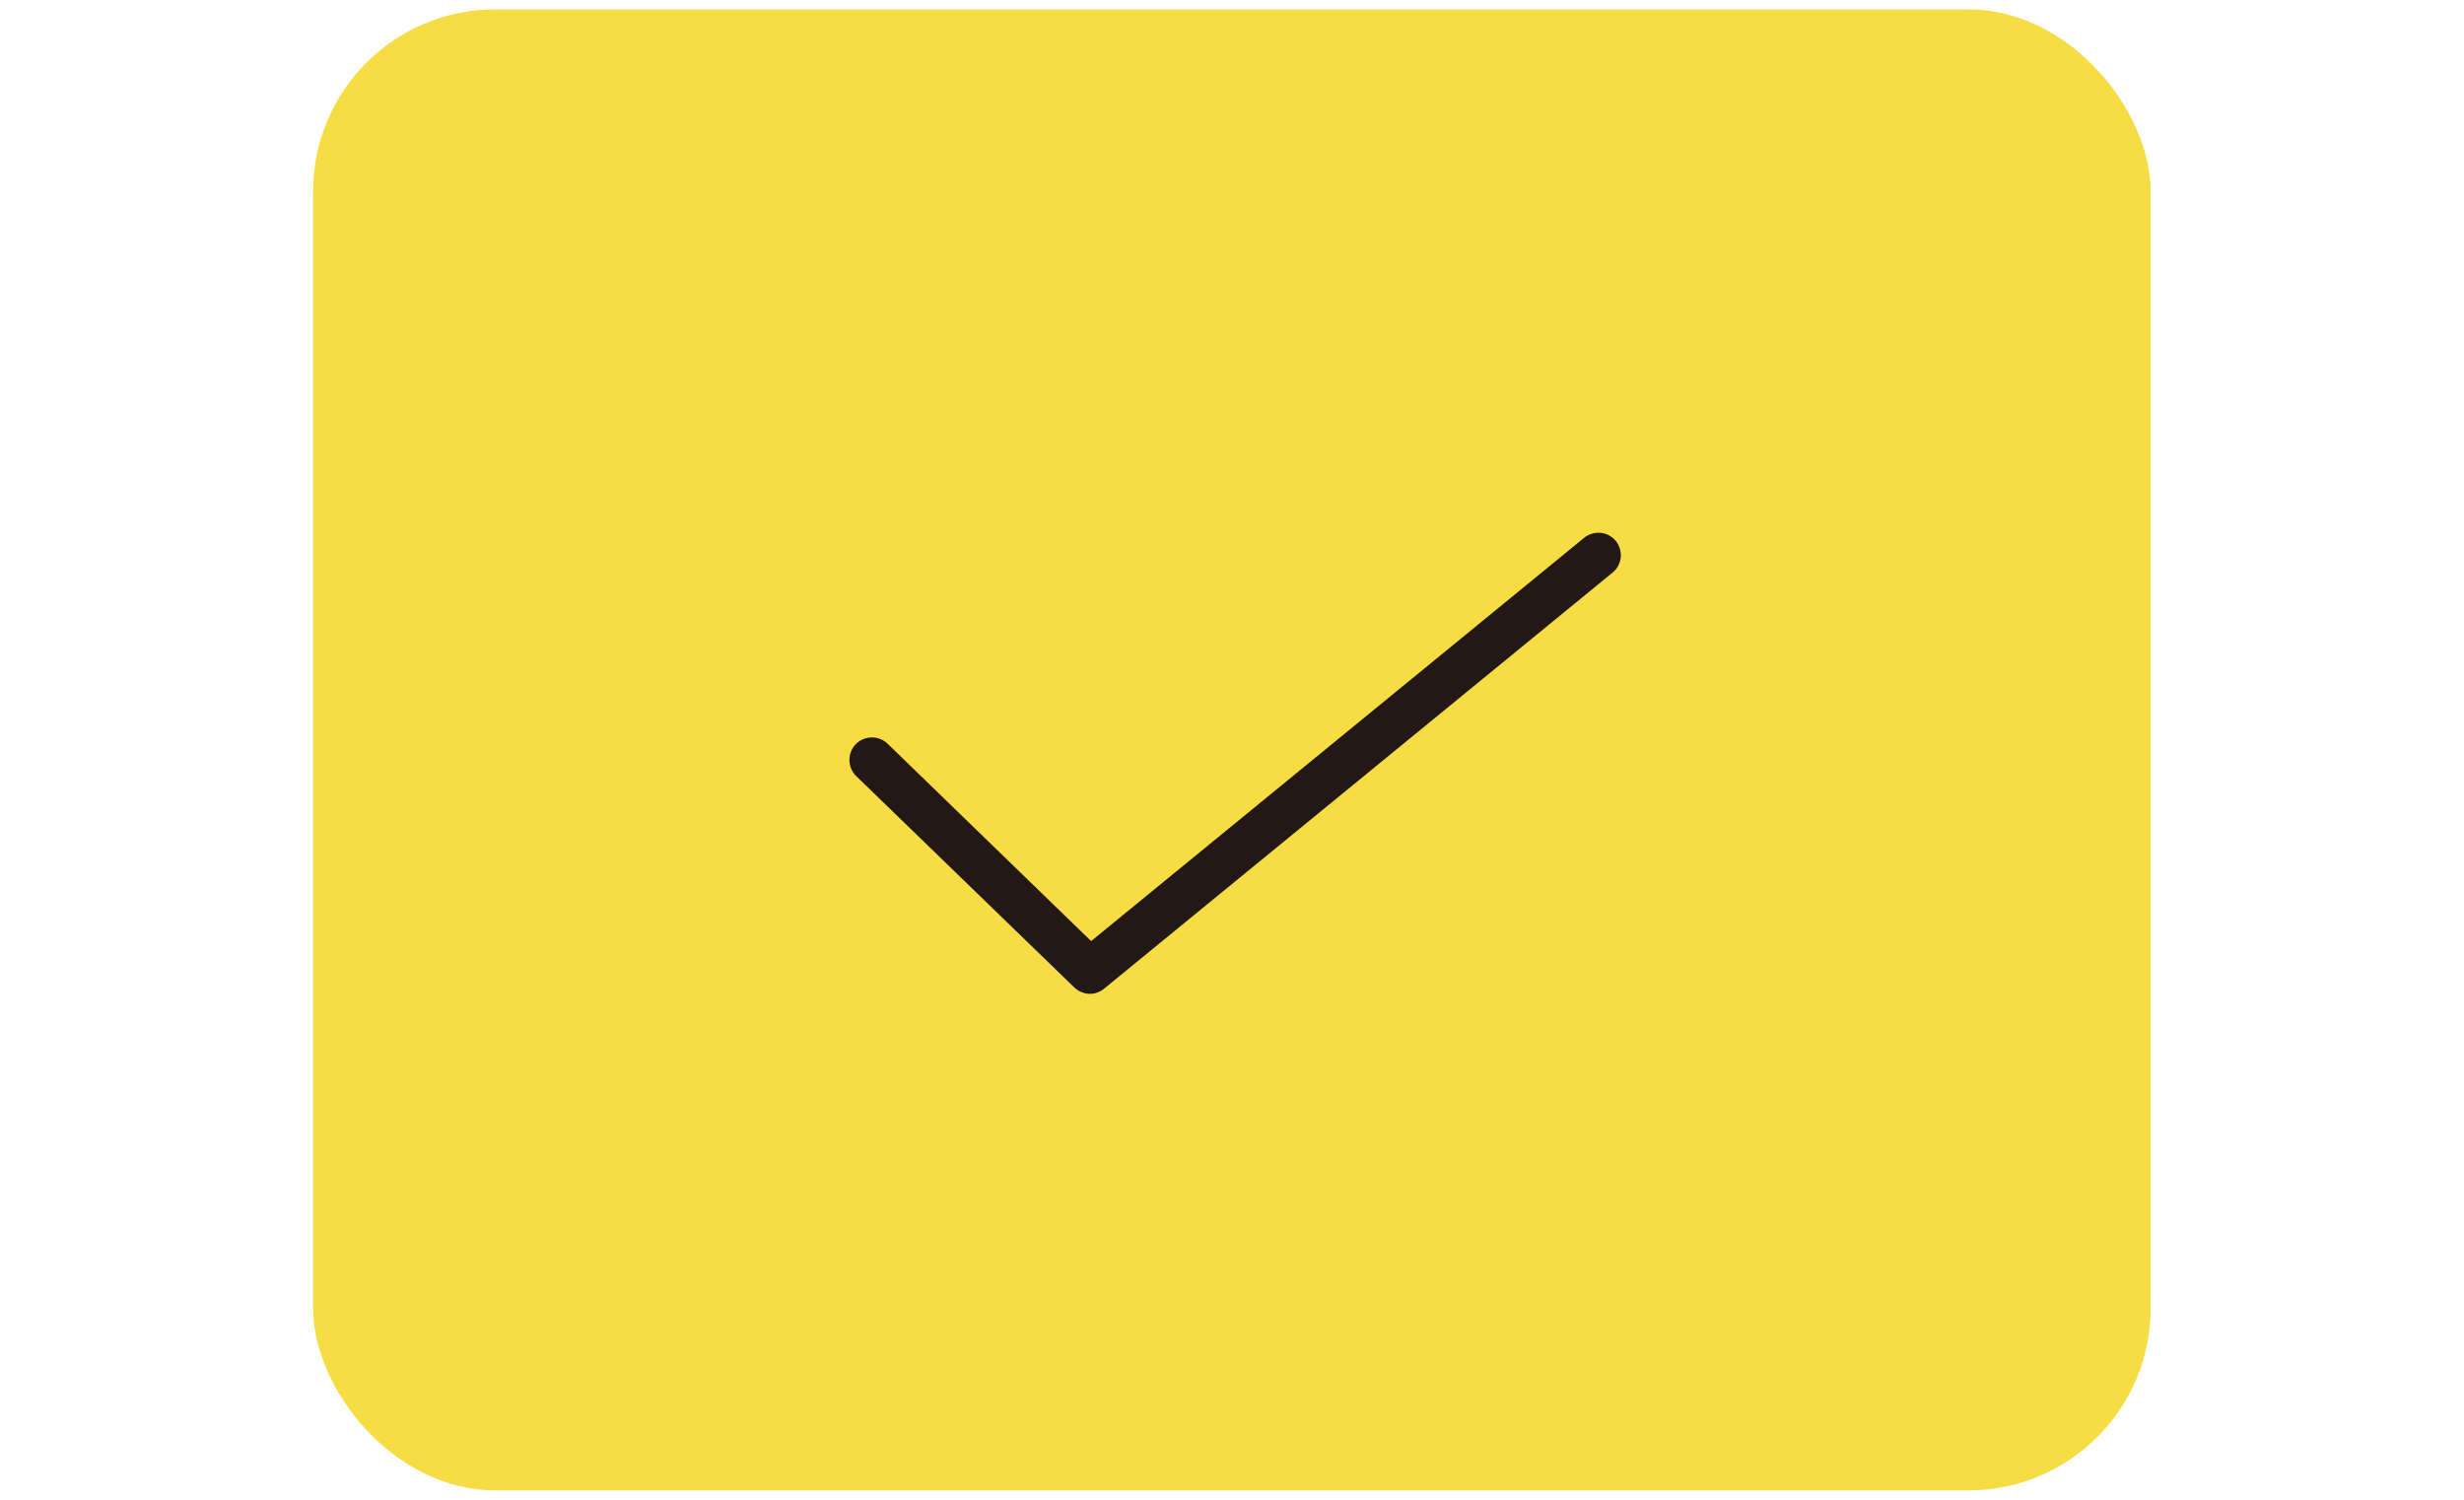 <?xml version="1.0" encoding="UTF-8"?>
<svg id="_レイヤー_1" data-name="レイヤー 1" xmlns="http://www.w3.org/2000/svg" xmlns:xlink="http://www.w3.org/1999/xlink" viewBox="0 0 92 56">
  <defs>
    <style>
      .cls-1 {
        fill: #f7dd44;
      }

      .cls-2 {
        fill: none;
      }

      .cls-3 {
        fill: #231815;
      }

      .cls-4 {
        clip-path: url(#clippath);
      }
    </style>
    <clipPath id="clippath">
      <rect class="cls-2" width="92" height="56"/>
    </clipPath>
  </defs>
  <g class="cls-4">
    <g>
      <rect class="cls-1" x="11.69" y=".35" width="68.61" height="55.3" rx="6.8" ry="6.8"/>
      <path class="cls-3" d="M40.7,37.11c-.21,0-.42-.08-.59-.24l-8.14-7.89c-.33-.32-.34-.86-.02-1.19.32-.33.86-.34,1.19-.02l7.6,7.37,18.41-15.06c.36-.29.89-.24,1.18.12.29.36.24.89-.12,1.18l-18.99,15.54c-.16.13-.34.19-.53.19Z"/>
    </g>
  </g>
</svg>